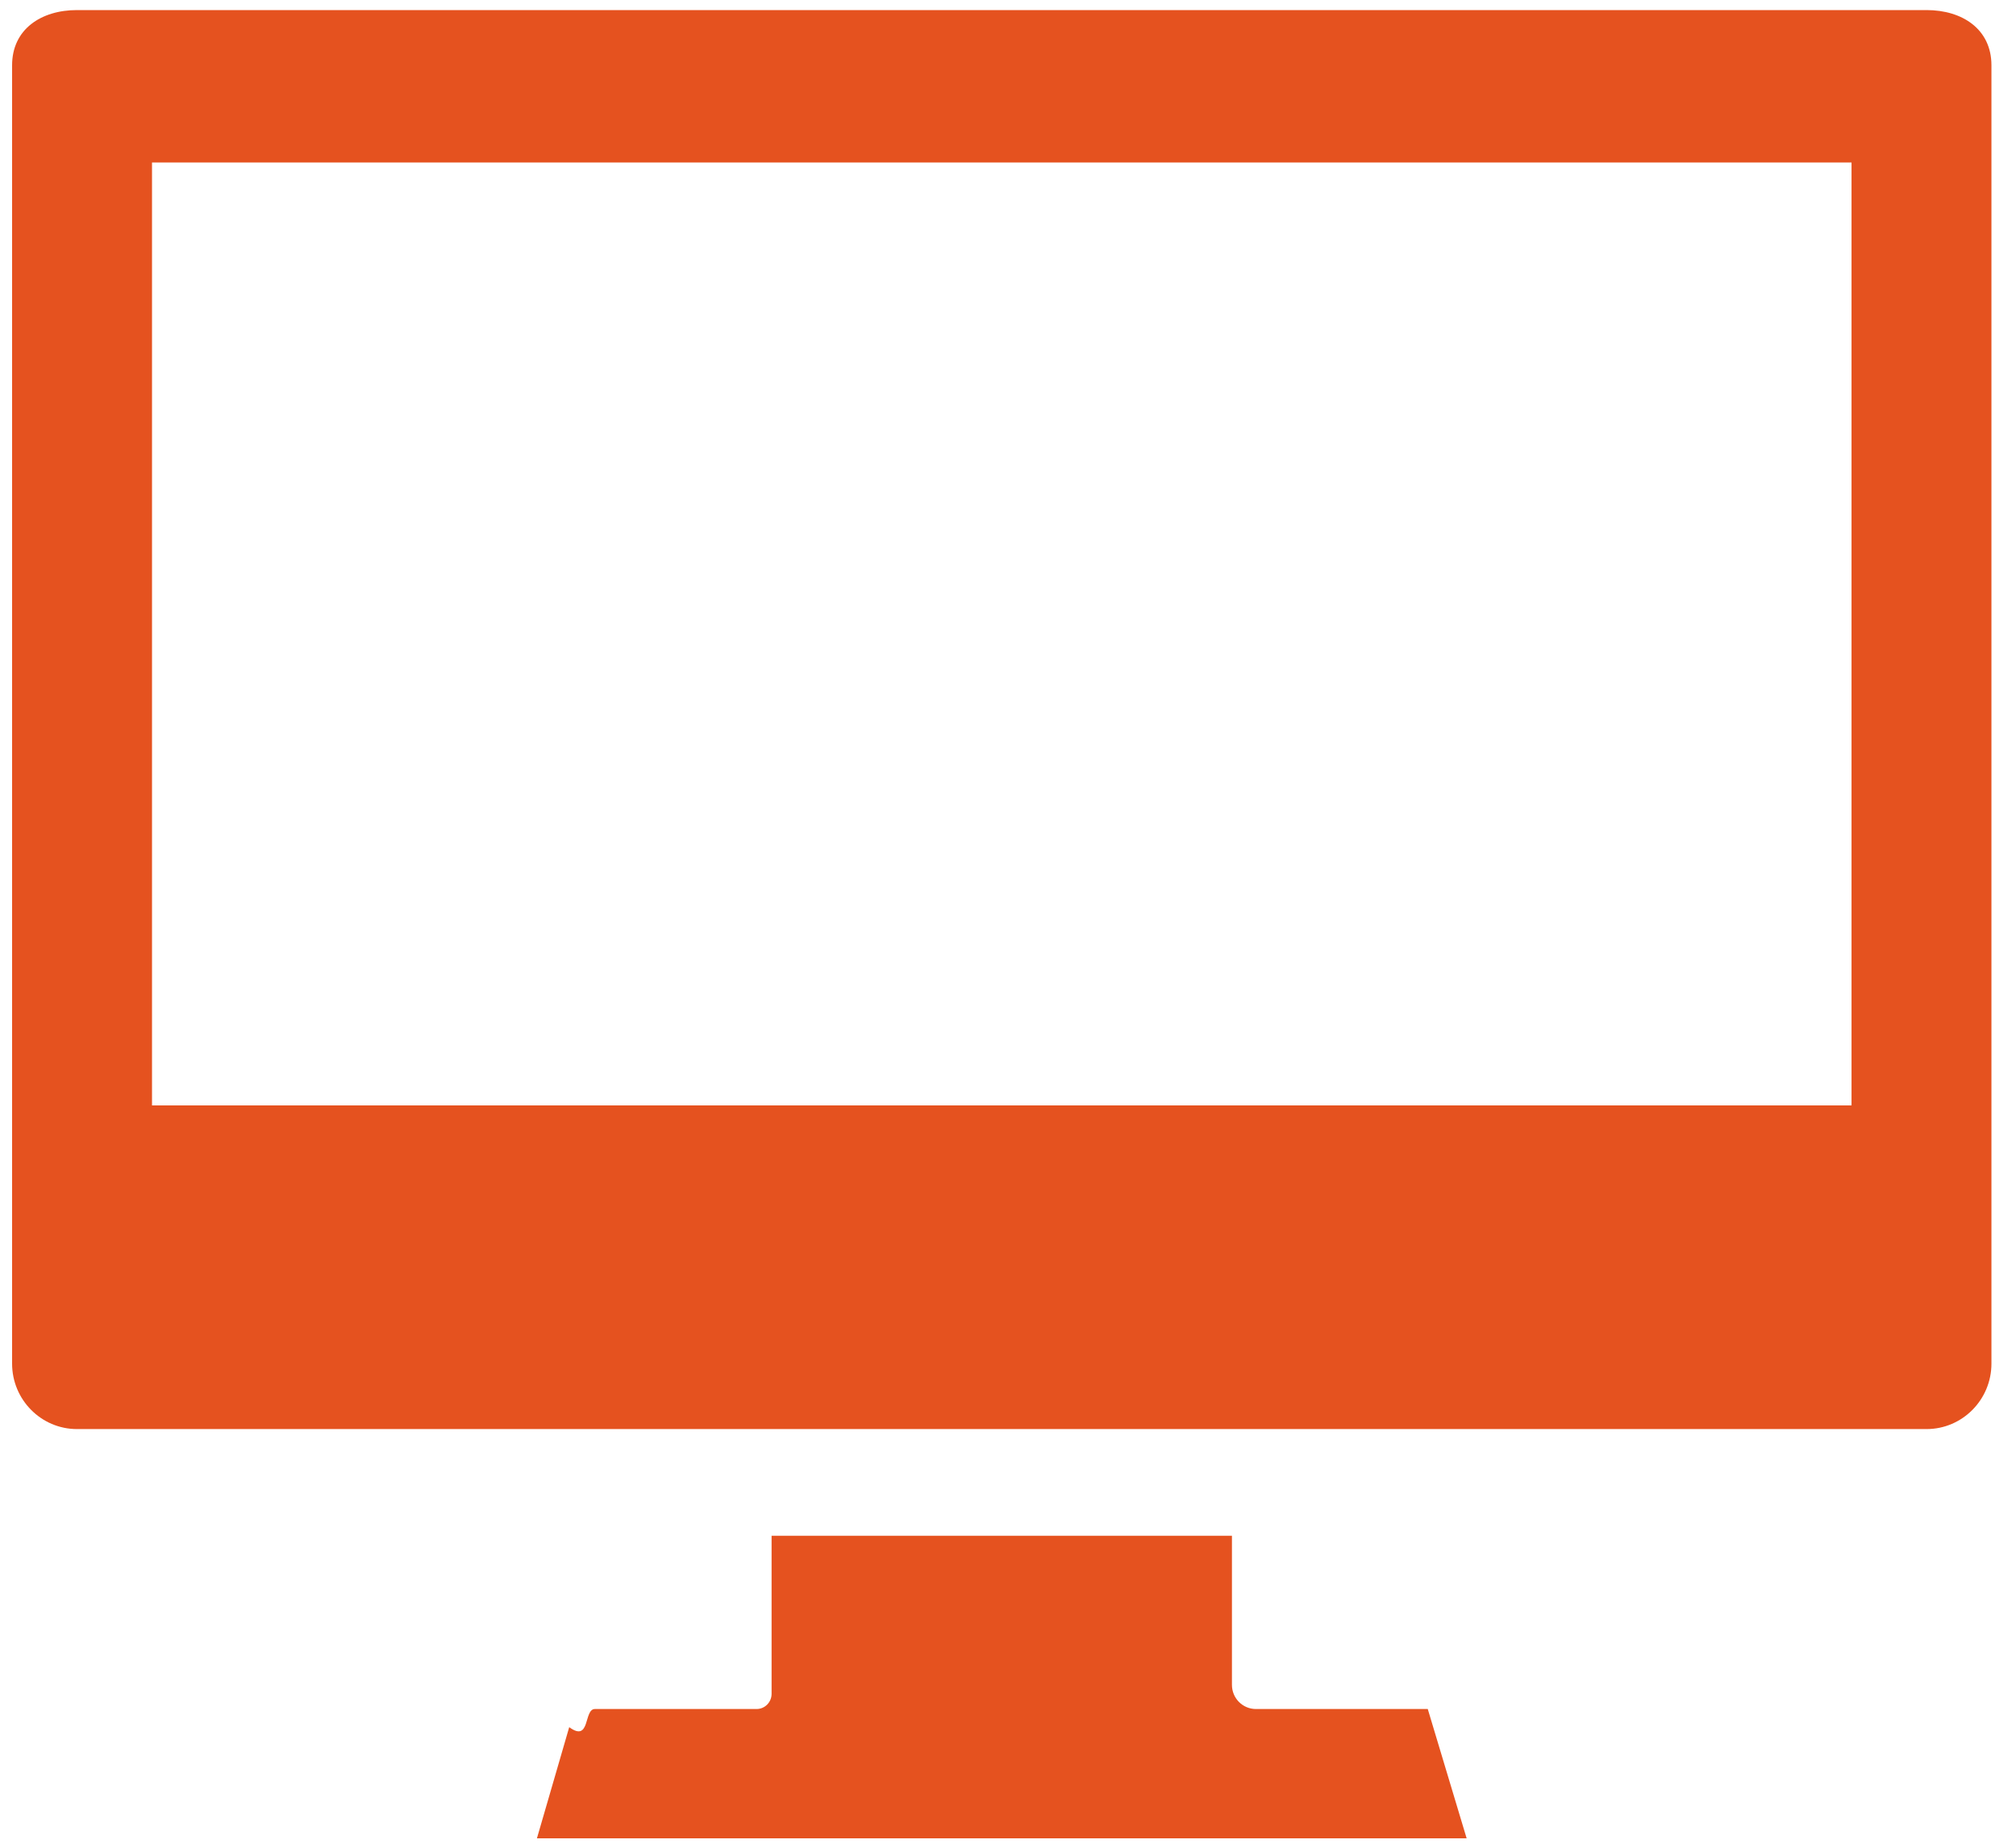 <svg 
 xmlns="http://www.w3.org/2000/svg"
 xmlns:xlink="http://www.w3.org/1999/xlink"
 width="60px" height="55px">
<path fill-rule="evenodd"  fill="rgb(229, 82, 31)"
 d="M57.339,42.538 L2.290,42.538 C1.226,42.538 0.360,41.664 0.360,40.591 L0.360,1.943 C0.360,0.869 1.226,0.3 2.290,0.3 L57.339,0.3 C58.403,0.3 59.269,0.869 59.269,1.943 L59.269,40.591 C59.269,41.664 58.403,42.538 57.339,42.538 ZM55.105,4.837 L4.524,4.837 L4.524,32.904 L55.105,32.904 L55.105,4.837 ZM17.705,50.871 L22.518,50.871 C22.764,50.871 22.964,50.668 22.964,50.419 L22.964,45.713 L36.665,45.713 L36.665,50.152 C36.665,50.550 36.985,50.871 37.378,50.871 L42.493,50.871 L43.650,54.72 L15.980,54.72 L16.941,51.411 C17.58,51.88 17.365,50.871 17.705,50.871 Z"/>
</svg>